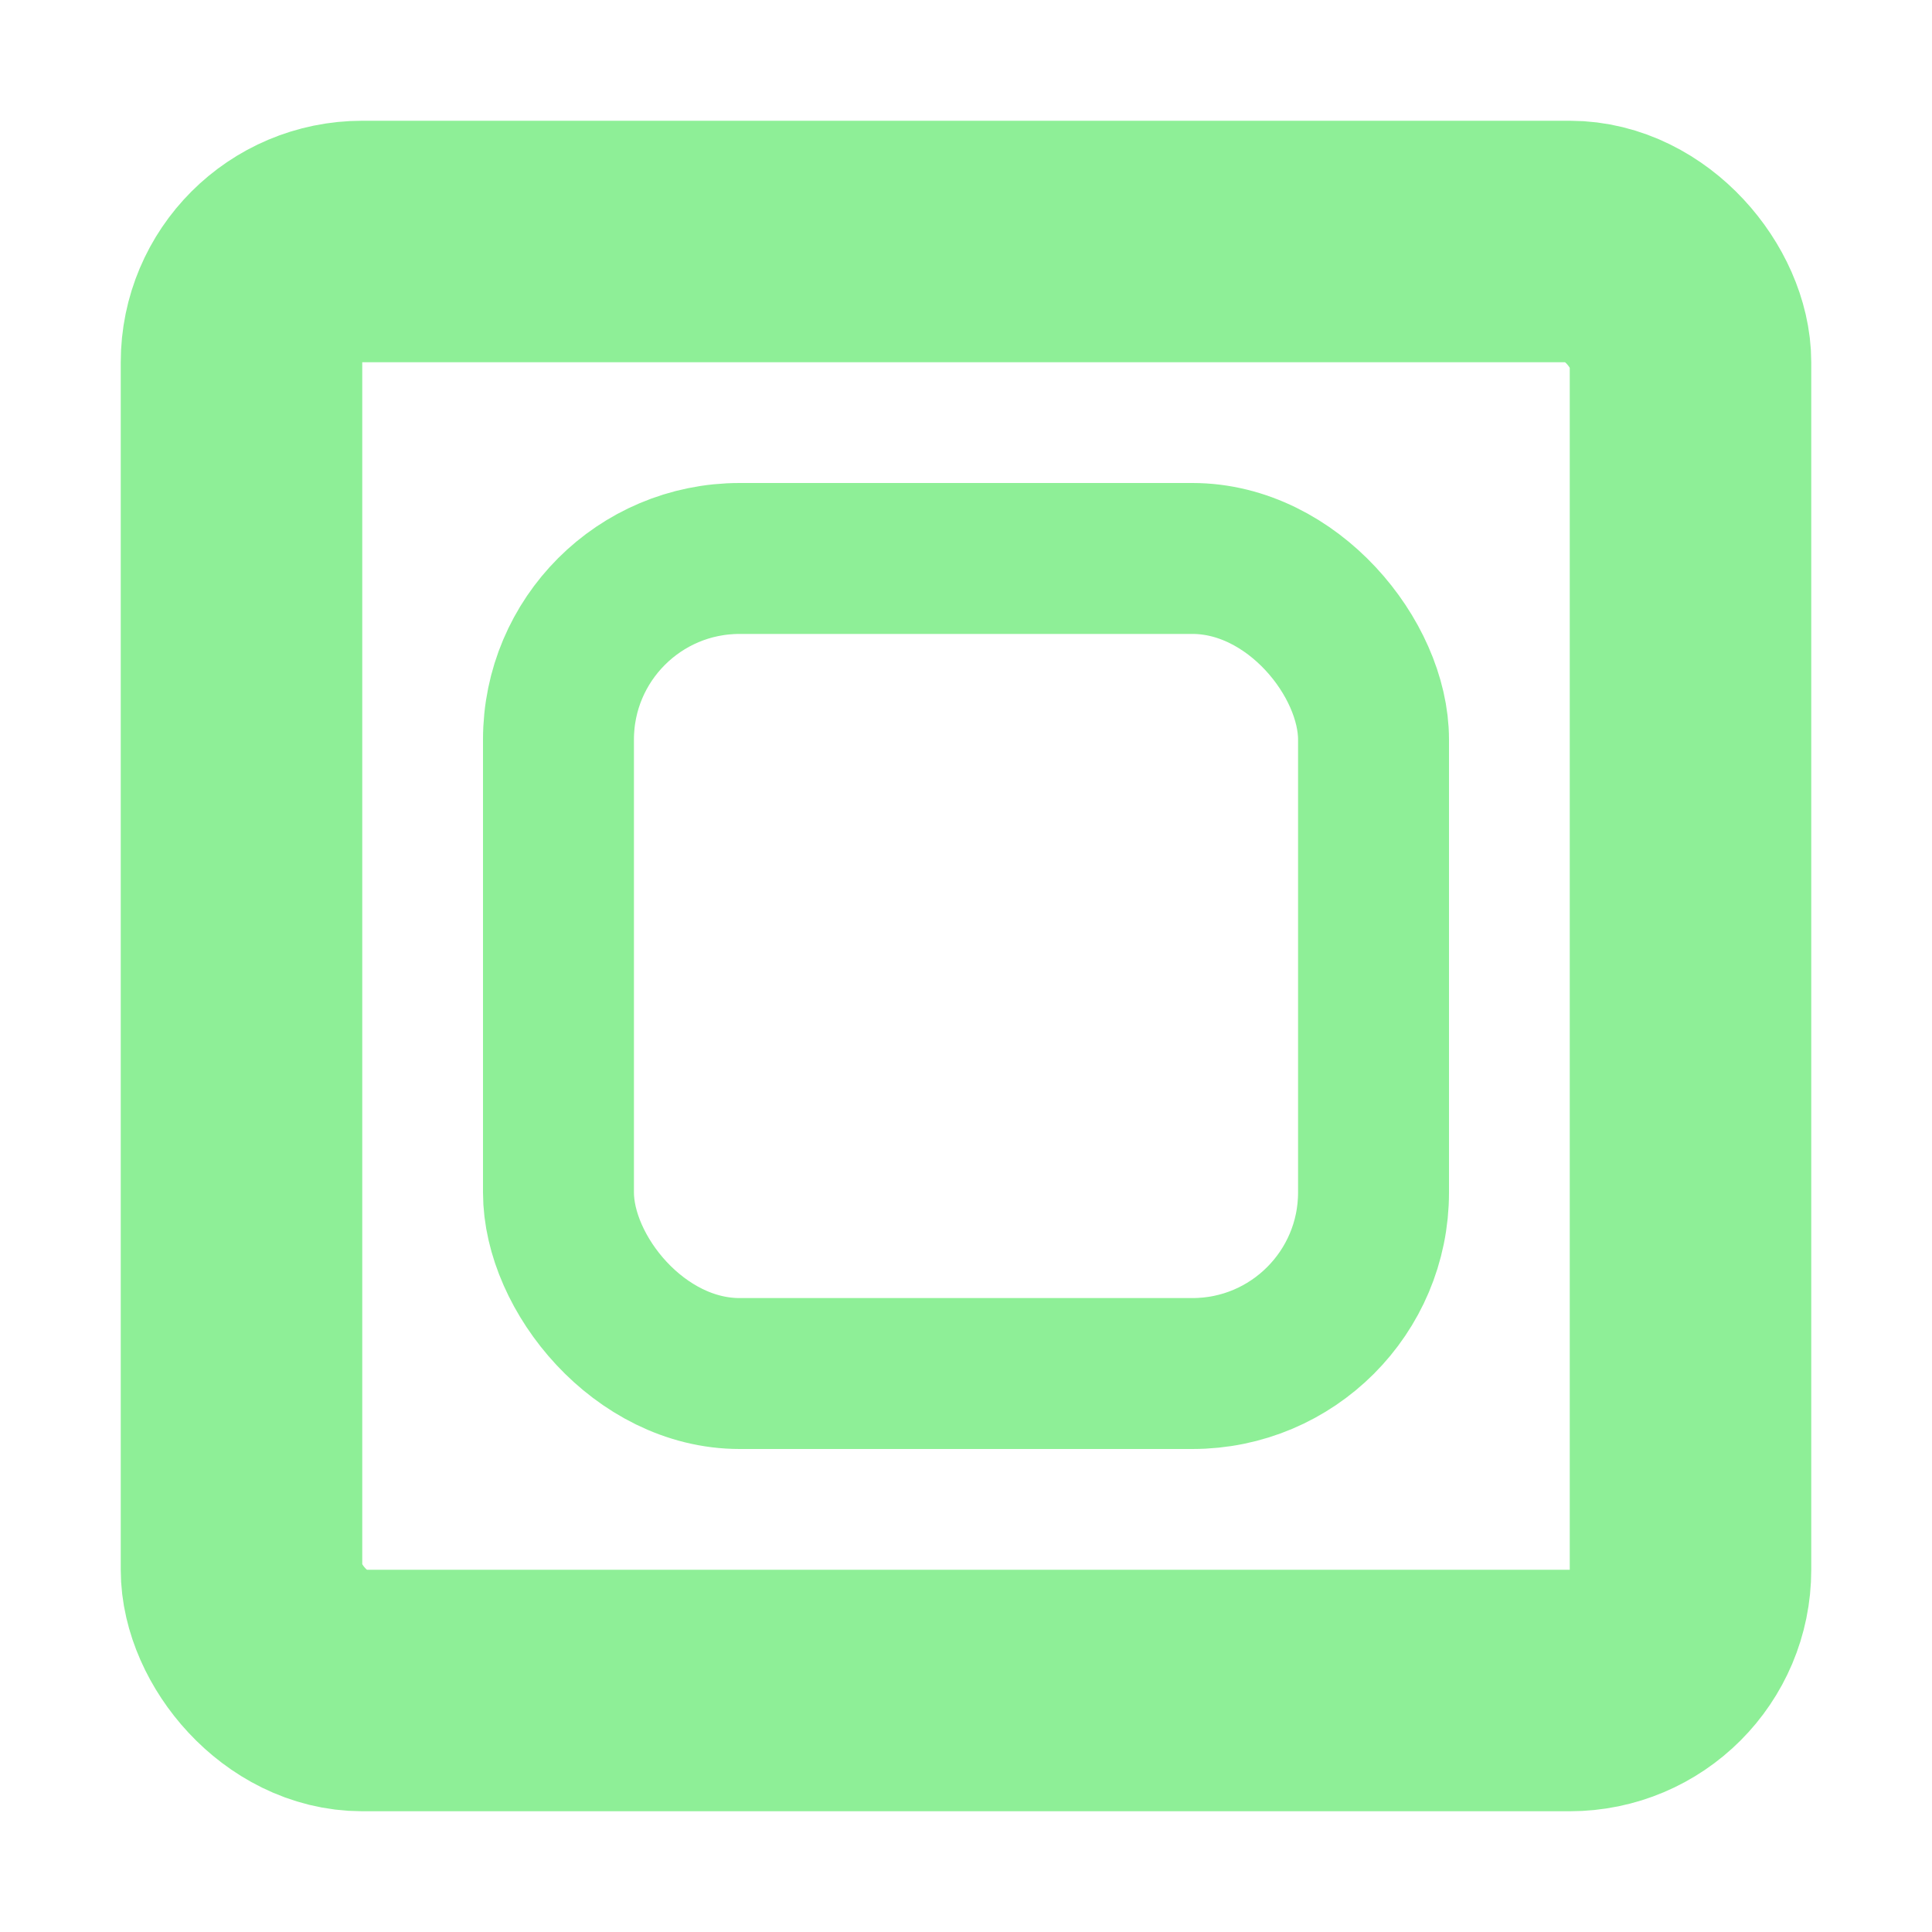 <svg xmlns="http://www.w3.org/2000/svg" width="16" height="16"><g fill="none" stroke="#8eef97"><rect width="12" height="12" x="2" y="2" stroke-width="2" rx="1"/><rect width="6.75" height="6.75" x="4.625" y="4.625" stroke-width="1.25" rx="1.5"/></g></svg>
